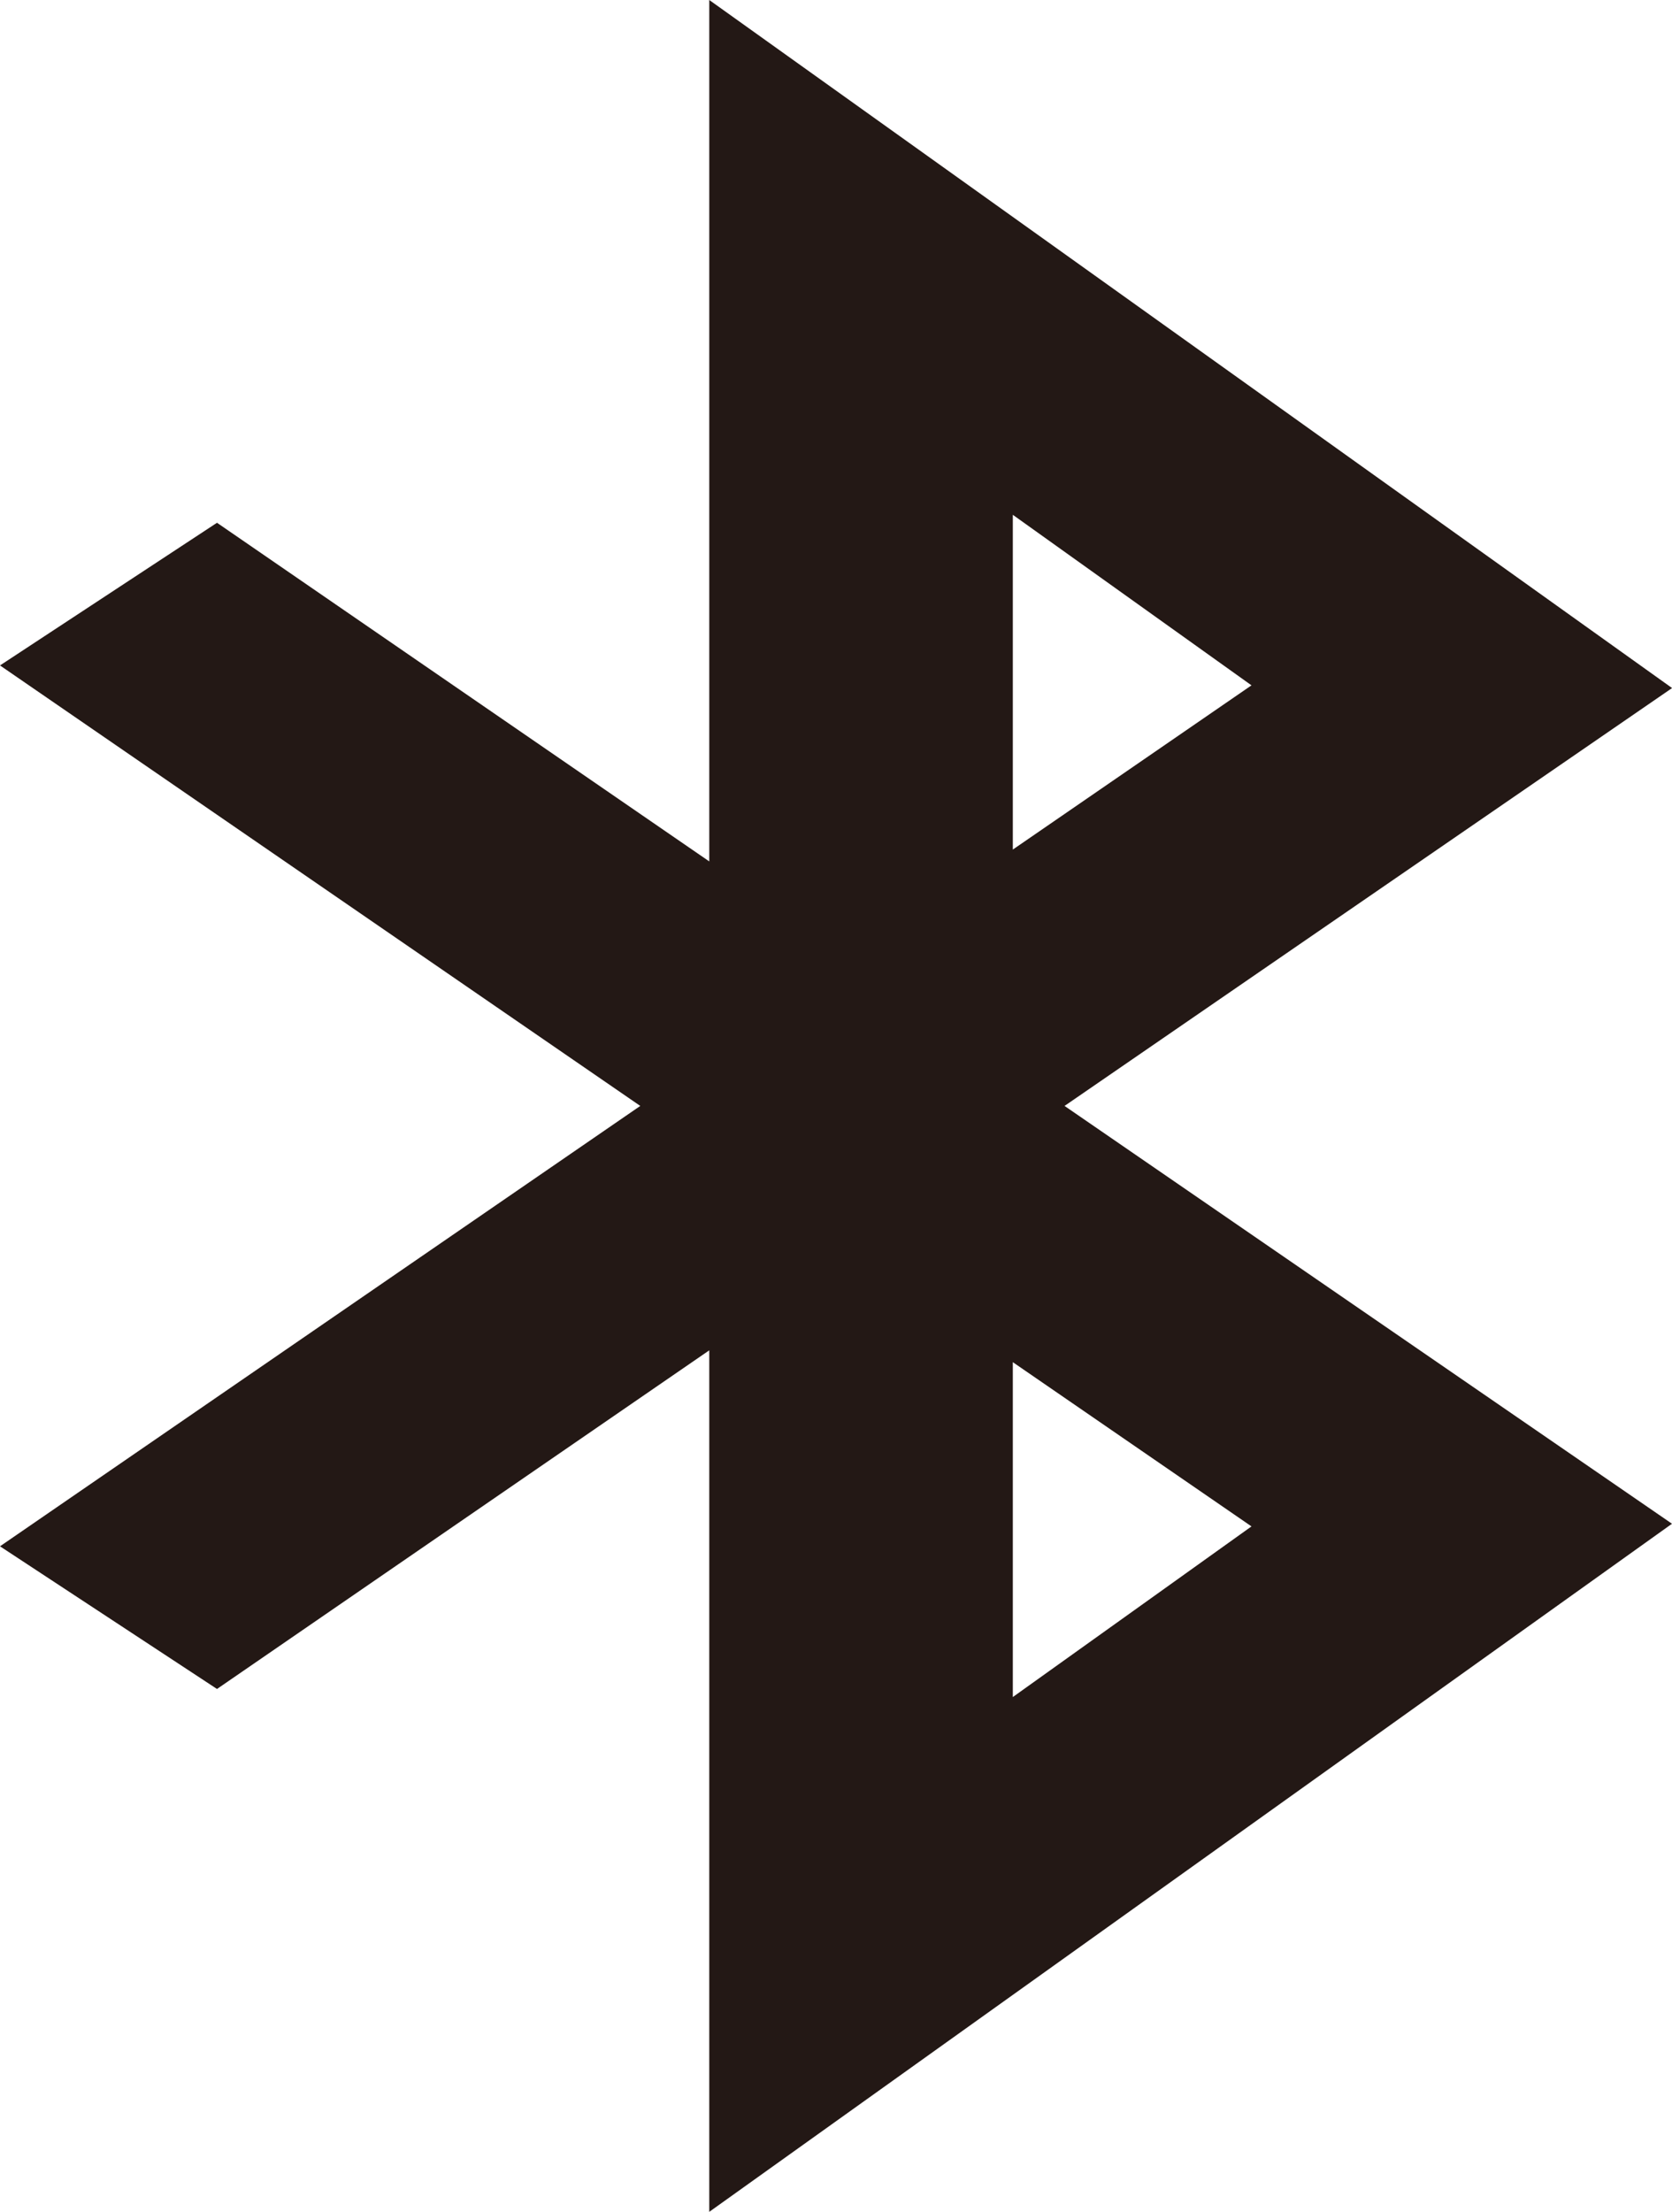 <?xml version="1.0" encoding="UTF-8"?>
<svg xmlns="http://www.w3.org/2000/svg" version="1.1" viewBox="0 0 15.125 20">
  <!-- Generator: Adobe Illustrator 28.7.1, SVG Export Plug-In . SVG Version: 1.2.0 Build 142)  -->
  <g>
    <g id="_編集モード" data-name="編集モード">
      <path d="M15.125,6.221L6.416,0v7.789L1.963,4.727,0,6.017s2.811,1.933,5.792,3.983C2.811,12.05,0,13.982,0,13.982l1.963,1.29,4.453-3.062v7.79l8.709-6.222-5.495-3.778,5.495-3.778ZM9.162,4.655c1.062.758,1.562,1.115,2.159,1.542-.3.207-1.346.926-2.159,1.485v-3.027ZM9.162,15.345v-3.028c.813.559,1.859,1.278,2.159,1.485-.597.428-1.098.784-2.159,1.543Z" fill="#231815"/>
    </g>
  </g>
</svg>